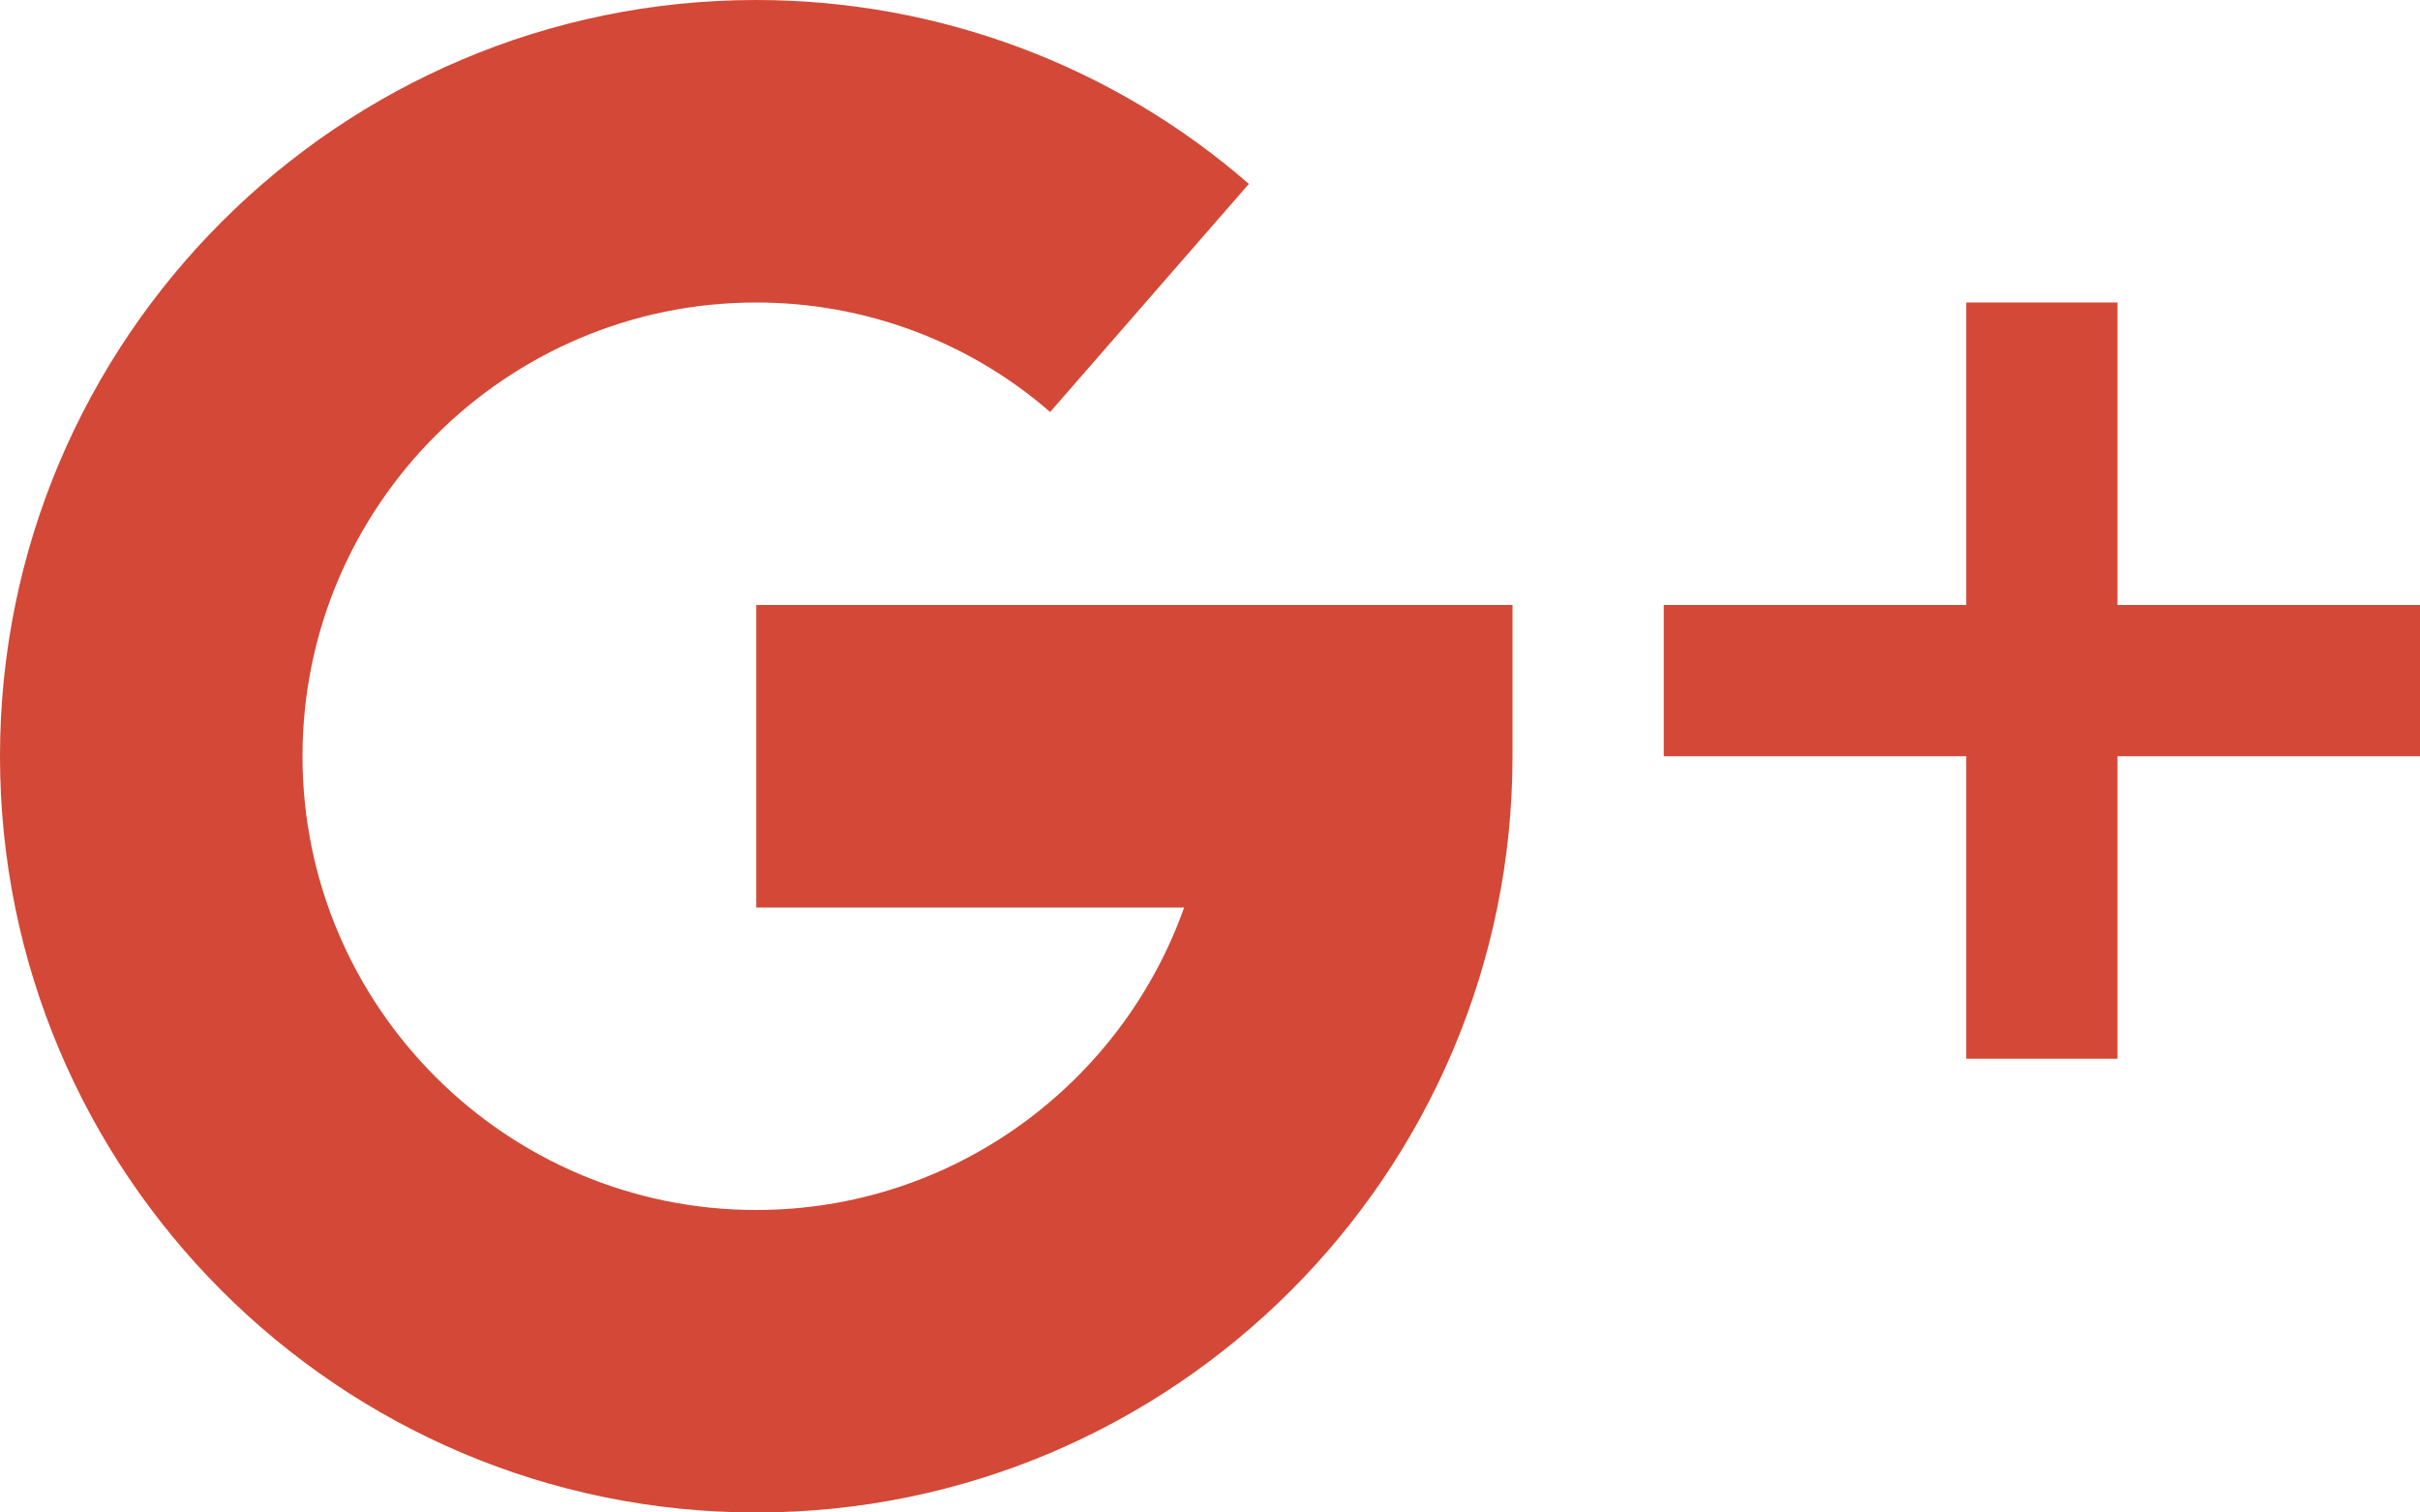 <?xml version="1.0" encoding="UTF-8" standalone="no"?>
<!-- Generator: Adobe Illustrator 19.0.0, SVG Export Plug-In . SVG Version: 6.00 Build 0)  -->

<svg
   xmlns:dc="http://purl.org/dc/elements/1.1/"
   xmlns:cc="http://creativecommons.org/ns#"
   xmlns:rdf="http://www.w3.org/1999/02/22-rdf-syntax-ns#"
   xmlns:svg="http://www.w3.org/2000/svg"
   xmlns="http://www.w3.org/2000/svg"
   xmlns:sodipodi="http://sodipodi.sourceforge.net/DTD/sodipodi-0.dtd"
   xmlns:inkscape="http://www.inkscape.org/namespaces/inkscape"
   version="1.1"
   id="Capa_1"
   x="0px"
   y="0px"
   viewBox="0 0 512 320"
   xml:space="preserve"
   sodipodi:docname="google-plus.svg"
   width="512"
   height="320"
   inkscape:version="0.92.1 r15371"><defs
   id="defs47" /><sodipodi:namedview
   pagecolor="#ffffff"
   bordercolor="#666666"
   borderopacity="1"
   objecttolerance="10"
   gridtolerance="10"
   guidetolerance="10"
   inkscape:pageopacity="0"
   inkscape:pageshadow="2"
   inkscape:window-width="640"
   inkscape:window-height="480"
   id="namedview45"
   showgrid="false"
   inkscape:zoom="0.4609375"
   inkscape:cx="-116.0678"
   inkscape:cy="160"
   inkscape:current-layer="Capa_1" />
<g
   id="g6"
   transform="translate(0,-96)"
   style="fill:#d34836;fill-opacity:1">
	<g
   id="g4"
   style="fill:#d34836;fill-opacity:1">
		<polygon
   points="416,160 416,224 352,224 352,256 416,256 416,320 448,320 448,256 512,256 512,224 448,224 448,160 "
   id="polygon2"
   style="fill:#d34836;fill-opacity:1" />
	</g>
</g>
<g
   id="g12"
   transform="translate(0,-96)"
   style="fill:#d34836;fill-opacity:1">
	<g
   id="g10"
   style="fill:#d34836;fill-opacity:1">
		<path
   d="m 160,224 v 64 h 90.528 c -13.216,37.248 -48.8,64 -90.528,64 -52.928,0 -96,-43.072 -96,-96 0,-52.928 43.072,-96 96,-96 22.944,0 45.024,8.224 62.176,23.168 l 42.048,-48.256 C 235.424,109.824 198.432,96 160,96 71.776,96 0,167.776 0,256 c 0,88.224 71.776,160 160,160 88.224,0 160,-71.776 160,-160 v -32 z"
   id="path8"
   inkscape:connector-curvature="0"
   style="fill:#d34836;fill-opacity:1" />
	</g>
</g>
<g
   id="g14"
   transform="translate(0,-96)">
</g>
<g
   id="g16"
   transform="translate(0,-96)">
</g>
<g
   id="g18"
   transform="translate(0,-96)">
</g>
<g
   id="g20"
   transform="translate(0,-96)">
</g>
<g
   id="g22"
   transform="translate(0,-96)">
</g>
<g
   id="g24"
   transform="translate(0,-96)">
</g>
<g
   id="g26"
   transform="translate(0,-96)">
</g>
<g
   id="g28"
   transform="translate(0,-96)">
</g>
<g
   id="g30"
   transform="translate(0,-96)">
</g>
<g
   id="g32"
   transform="translate(0,-96)">
</g>
<g
   id="g34"
   transform="translate(0,-96)">
</g>
<g
   id="g36"
   transform="translate(0,-96)">
</g>
<g
   id="g38"
   transform="translate(0,-96)">
</g>
<g
   id="g40"
   transform="translate(0,-96)">
</g>
<g
   id="g42"
   transform="translate(0,-96)">
</g>
</svg>
